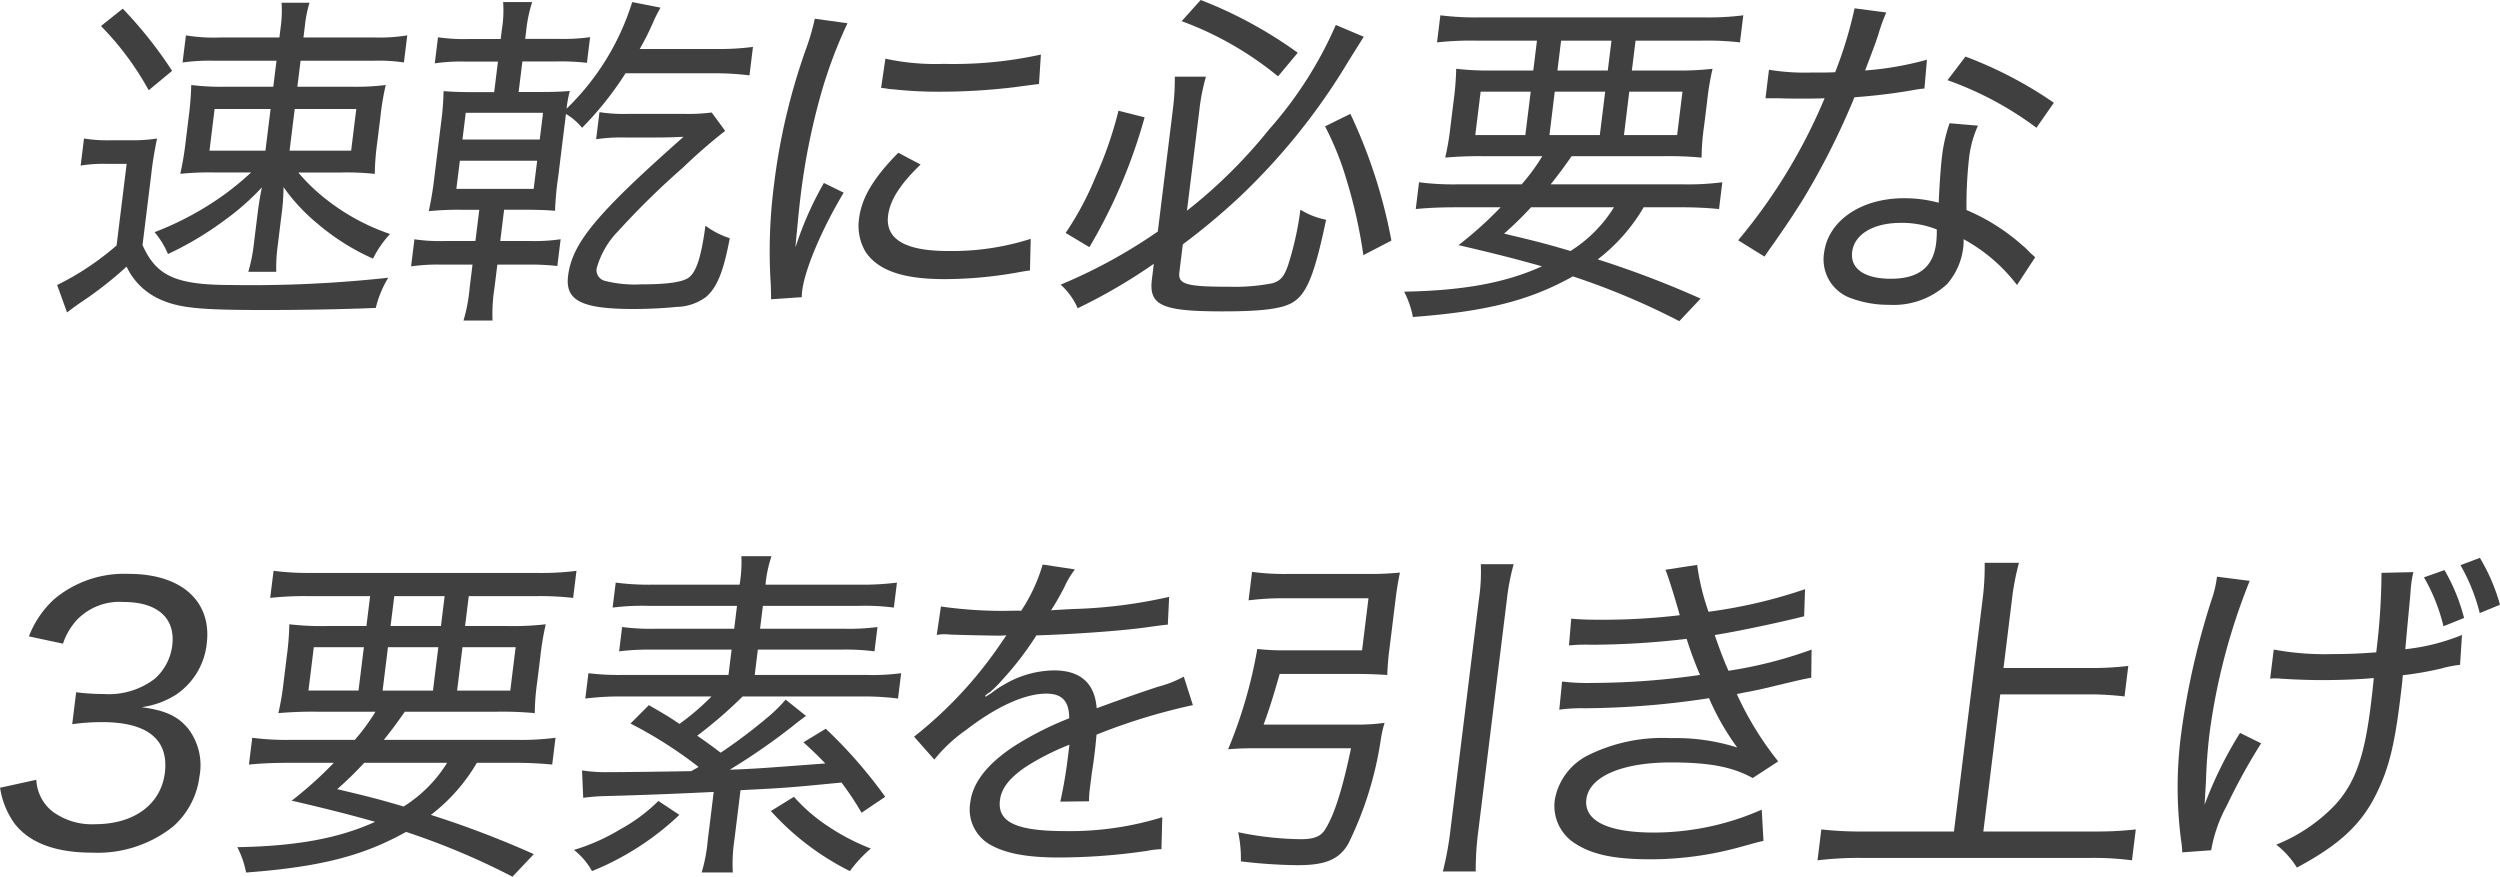 <svg xmlns="http://www.w3.org/2000/svg" width="214.727" height="75.296" viewBox="0 0 214.727 75.296">
  <g id="copy_sanyoso_pc" transform="translate(-4697.361 -1477.792)">
    <g id="グループ_555" data-name="グループ 555">
      <path id="パス_1525" data-name="パス 1525" d="M4704.575,1489.689a12.529,12.529,0,0,0,2.326.149h1.652a13.469,13.469,0,0,0,2.3-.149,31.439,31.439,0,0,0-.515,3.191l-.735,5.963c1.2,2.684,2.881,3.429,7.688,3.429a108.349,108.349,0,0,0,13.417-.626,9.088,9.088,0,0,0-1.071,2.594c-2.869.12-6.331.179-9.636.179-5.528,0-7.22-.179-8.844-.894a5.746,5.746,0,0,1-2.924-2.833,31.8,31.8,0,0,1-3.793,2.982c-.492.328-.855.6-1.321.954l-.85-2.356a23.646,23.646,0,0,0,5.106-3.4l.865-7.007h-1.8a11.907,11.907,0,0,0-2.152.149Zm3.329-11.152a36.1,36.1,0,0,1,4.24,5.338l-2.01,1.669a25.163,25.163,0,0,0-4.1-5.516Zm7.861,4.473a16.708,16.708,0,0,0-2.723.149l.287-2.326a14.955,14.955,0,0,0,2.952.179h5.079l.11-.9a10.637,10.637,0,0,0,.077-2.087h2.4a10.579,10.579,0,0,0-.4,2l-.122.984h6.009a14.848,14.848,0,0,0,2.907-.179l-.287,2.326a14.865,14.865,0,0,0-2.566-.149h-6.309l-.277,2.236h4.747a20.91,20.91,0,0,0,2.843-.149,22.454,22.454,0,0,0-.451,2.684l-.269,2.177a22.443,22.443,0,0,0-.222,2.772,22.232,22.232,0,0,0-2.869-.119h-3.7a15.915,15.915,0,0,0,2.391,2.3,18.412,18.412,0,0,0,5.49,2.982,8.924,8.924,0,0,0-1.463,2.117,19.637,19.637,0,0,1-4.739-2.982,16,16,0,0,1-2.945-3.16,19.048,19.048,0,0,1-.19,2.5l-.3,2.445a14.2,14.2,0,0,0-.137,2.326h-2.4a13.807,13.807,0,0,0,.465-2.3l.309-2.505c.133-1.073.235-1.669.392-2.445a21.624,21.624,0,0,1-3.3,2.893,27.715,27.715,0,0,1-4.767,2.832,7.123,7.123,0,0,0-1.15-1.878,26.349,26.349,0,0,0,6.184-3.37,25.409,25.409,0,0,0,2.11-1.759h-3.185a24.253,24.253,0,0,0-2.9.119,26.089,26.089,0,0,0,.455-2.713l.261-2.117a26.7,26.7,0,0,0,.226-2.8,20.918,20.918,0,0,0,2.9.149h4.146l.276-2.236Zm.029,4.145-.441,3.578h4.807l.442-3.578Zm6.439,3.578h5.288l.441-3.578h-5.288Z" fill="#404040"/>
      <path id="パス_1526" data-name="パス 1526" d="M4740.458,1480.386a10.152,10.152,0,0,0,.118-2.416h2.493a11.924,11.924,0,0,0-.511,2.446l-.089.715h2.854a16.5,16.5,0,0,0,2.723-.149l-.272,2.207a19.091,19.091,0,0,0-2.63-.119h-2.914l-.324,2.623h1.622c1.5,0,2.077-.029,2.776-.089a9.931,9.931,0,0,0-.278,1.521,21.687,21.687,0,0,0,5.636-9.155l2.435.478a11.773,11.773,0,0,0-.635,1.252,22.662,22.662,0,0,1-1.155,2.3h6.58a22.259,22.259,0,0,0,3.147-.179l-.3,2.445a23.6,23.6,0,0,0-3.074-.179h-7.571a28.4,28.4,0,0,1-3.731,4.682,5.416,5.416,0,0,0-1.387-1.193l-.088.715-.578,4.682a26.57,26.57,0,0,0-.27,2.922c-.774-.059-1.431-.089-2.754-.089h-1.622l-.331,2.684h2.524a15.15,15.15,0,0,0,2.663-.15l-.283,2.3a20.424,20.424,0,0,0-2.63-.119h-2.524l-.247,2a14.176,14.176,0,0,0-.165,2.8h-2.494a14.083,14.083,0,0,0,.526-2.8l.247-2h-2.614a16.334,16.334,0,0,0-2.662.149l.287-2.326a15.088,15.088,0,0,0,2.625.15h2.614l.332-2.684h-1.5a25.785,25.785,0,0,0-2.839.119,29.232,29.232,0,0,0,.492-3.012l.556-4.5a24.211,24.211,0,0,0,.225-2.8c.744.06,1.4.089,2.814.089h1.532l.323-2.623h-2.764a16,16,0,0,0-2.662.149l.277-2.237a15.81,15.81,0,0,0,2.655.149h2.733Zm-3.9,13.627h6.64l.3-2.416h-6.639Zm.522-4.234h6.64l.284-2.3h-6.639Zm22.566-.746a46.413,46.413,0,0,0-3.6,3.131,68.483,68.483,0,0,0-5.57,5.457,7.373,7.373,0,0,0-1.874,3.25.952.952,0,0,0,.713,1.044,10.477,10.477,0,0,0,3.118.3c2.193,0,3.507-.179,4.065-.567.661-.477,1.085-1.729,1.454-4.473a6.869,6.869,0,0,0,2.09,1.074c-.533,2.862-1.1,4.264-2.067,5.069a4.383,4.383,0,0,1-2.507.835c-1.126.119-2.546.179-3.687.179-4.447,0-5.89-.716-5.629-2.833.349-2.833,2.431-5.337,9.919-11.957-.7.03-1.3.06-2.442.06h-2.553a14.709,14.709,0,0,0-2.513.149l.287-2.326a13.9,13.9,0,0,0,2.506.149h4.806a15.989,15.989,0,0,0,2.329-.119Z" fill="#404040"/>
      <path id="パス_1527" data-name="パス 1527" d="M4765.71,1498.963a29.061,29.061,0,0,1,2.416-5.457l1.7.835c-1.892,3.16-3.337,6.59-3.561,8.409a4.271,4.271,0,0,0-.04.566l-2.636.179c0-.477-.009-.656-.025-1.252a44.2,44.2,0,0,1,.267-8.5,54.057,54.057,0,0,1,2.781-11.808,19.56,19.56,0,0,0,.732-2.534l2.807.388a39.941,39.941,0,0,0-2.235,5.933,57.553,57.553,0,0,0-1.817,9.125c-.074.6-.221,2.027-.289,2.832-.081.656-.067.776-.129,1.283Zm10.723-7.038c-1.773,1.7-2.632,3.072-2.794,4.384-.25,2.027,1.487,3.041,5.123,3.041a22.11,22.11,0,0,0,7.128-1.044l-.064,2.714c-.4.06-.458.06-1.1.179a35.864,35.864,0,0,1-6.26.567c-3.545,0-5.706-.746-6.769-2.356a4.382,4.382,0,0,1-.548-2.863c.216-1.759,1.242-3.489,3.369-5.635Zm-3.024-9.094a20.211,20.211,0,0,0,5.023.447,34.811,34.811,0,0,0,8.332-.8l-.163,2.535c-.091,0-.792.089-2.107.268a53.4,53.4,0,0,1-6.447.388,35.737,35.737,0,0,1-4-.209,3.6,3.6,0,0,1-.534-.06c-.176-.03-.236-.03-.473-.06Z" fill="#404040"/>
      <path id="パス_1528" data-name="パス 1528" d="M4798.658,1501.169c-.129,1.044.566,1.252,4.322,1.252a16.821,16.821,0,0,0,3.673-.3c.78-.238,1.1-.656,1.526-2.147a27.1,27.1,0,0,0,.876-4.174,6.478,6.478,0,0,0,2.207.865c-1.022,4.86-1.7,6.5-3.021,7.186-.929.477-2.578.685-5.882.685-5.2,0-6.337-.507-6.061-2.743l.165-1.342a47.415,47.415,0,0,1-6.54,3.817,5.82,5.82,0,0,0-1.462-2.027,45,45,0,0,0,8.345-4.563l1.284-10.406a21.313,21.313,0,0,0,.177-2.893h2.674a17.2,17.2,0,0,0-.561,2.833l-1.07,8.677a43.382,43.382,0,0,0,7.051-6.977,33.9,33.9,0,0,0,5.734-8.976l2.4,1.014-1.309,2.088a54.709,54.709,0,0,1-9.408,11.718,58.013,58.013,0,0,1-4.824,4.025Zm-2.985-13.3a46.036,46.036,0,0,1-4.742,11.152l-2.041-1.222a26.254,26.254,0,0,0,2.578-4.831,33.266,33.266,0,0,0,1.961-5.666Zm4.818-10.078a37.1,37.1,0,0,1,8.335,4.532l-1.693,2.028a28.539,28.539,0,0,0-8.278-4.742Zm12.855,9.78a44.768,44.768,0,0,1,3.524,10.884l-2.409,1.252a42.616,42.616,0,0,0-1.409-6.351,25.651,25.651,0,0,0-1.881-4.712Z" fill="#404040"/>
      <path id="パス_1529" data-name="パス 1529" d="M4828.059,1493.625a17.5,17.5,0,0,0,1.77-2.415h-4.837a33.475,33.475,0,0,0-3.5.119,22.618,22.618,0,0,0,.452-2.684l.265-2.146a24.435,24.435,0,0,0,.226-2.8,24.469,24.469,0,0,0,3.256.149h3.365l.316-2.565H4824.2a26.814,26.814,0,0,0-3.412.149l.287-2.325a24.294,24.294,0,0,0,3.492.178h19.019a23.975,23.975,0,0,0,3.508-.178l-.287,2.325a25.465,25.465,0,0,0-3.348-.149h-5.618l-.317,2.565h3.636a24.807,24.807,0,0,0,3.293-.149,23.762,23.762,0,0,0-.466,2.8l-.261,2.116a20.318,20.318,0,0,0-.215,2.714,30.182,30.182,0,0,0-3.41-.119h-7.752c-.8,1.133-1.089,1.52-1.8,2.415h11.356a23.162,23.162,0,0,0,3.388-.179l-.283,2.3a32.982,32.982,0,0,0-3.348-.149h-3.124a15.5,15.5,0,0,1-3.947,4.473,84.441,84.441,0,0,1,8.838,3.369l-1.832,1.938a62.418,62.418,0,0,0-9.14-3.846c-3.741,2.087-7.431,3.011-13.74,3.489a8.106,8.106,0,0,0-.752-2.177c5.028-.089,8.684-.746,11.836-2.177-2.322-.656-4.217-1.133-7.166-1.819a33.171,33.171,0,0,0,3.615-3.25h-3.876c-1.442,0-2.471.06-3.413.149l.283-2.3a22.94,22.94,0,0,0,3.373.179Zm-3.524-7.961-.46,3.727h4.3l.46-3.727Zm4.332,9.929a29.526,29.526,0,0,1-2.322,2.266c2.774.656,3.705.9,5.705,1.491a11.677,11.677,0,0,0,3.738-3.757Zm1.577-6.2h4.327l.46-3.727H4830.9Zm.685-5.546h4.326l.317-2.565h-4.327Zm5.715,5.546h4.566l.46-3.727H4837.3Z" fill="#404040"/>
      <path id="パス_1530" data-name="パス 1530" d="M4859.374,1478.865a15.588,15.588,0,0,0-.687,1.908c-.335,1.014-.6,1.67-1.13,3.072a27.209,27.209,0,0,0,5.311-.925l-.215,2.475a9.64,9.64,0,0,0-1.039.149,49.485,49.485,0,0,1-4.971.6,64.055,64.055,0,0,1-4.379,8.707c-.9,1.431-1.232,1.938-2.62,3.935-.325.448-.546.776-.73,1.044l-2.261-1.4a47.48,47.48,0,0,0,7.425-12.2c-.785.03-.905.03-2.167.03-.721,0-.962,0-1.859-.03H4849l.3-2.445a19.336,19.336,0,0,0,3.606.239c.812,0,1.593,0,2.078-.03a35.142,35.142,0,0,0,1.667-5.487Zm11.231,23.407a14.485,14.485,0,0,0-4.591-3.936,4.167,4.167,0,0,1-.036.776,5.817,5.817,0,0,1-1.37,3.071,6.743,6.743,0,0,1-4.969,1.789,9.222,9.222,0,0,1-3.208-.537,3.528,3.528,0,0,1-2.4-3.906c.342-2.773,3.166-4.711,6.861-4.711a11.239,11.239,0,0,1,2.987.387c.061-1.461.169-3.071.29-4.055a13.434,13.434,0,0,1,.643-2.773l2.438.209a9.209,9.209,0,0,0-.774,2.862,36.724,36.724,0,0,0-.211,4.384,17.362,17.362,0,0,1,4.74,2.981,6.772,6.772,0,0,1,.753.716c.245.209.245.209.407.358Zm-9.977-5.337c-2.373,0-4,.984-4.184,2.5-.177,1.431,1.068,2.3,3.321,2.3,2.374,0,3.637-.984,3.89-3.042a8.4,8.4,0,0,0,.058-1.193A8.1,8.1,0,0,0,4860.628,1496.935Zm11.645-8.17a28.758,28.758,0,0,0-7.638-4.085l1.542-2.028a34.97,34.97,0,0,1,7.593,3.966Z" fill="#404040"/>
      <path id="パス_1531" data-name="パス 1531" d="M4700.481,1544.768a3.686,3.686,0,0,0,1.378,2.714,5.685,5.685,0,0,0,3.679,1.1c3.335,0,5.647-1.7,5.982-4.413.353-2.862-1.5-4.354-5.38-4.354a18.913,18.913,0,0,0-2.576.179l.339-2.743a18.52,18.52,0,0,0,2.354.149,6.481,6.481,0,0,0,4.4-1.312,4.574,4.574,0,0,0,1.5-2.862c.287-2.326-1.253-3.728-4.167-3.728a5.076,5.076,0,0,0-4.038,1.551,5.757,5.757,0,0,0-1.182,2.027l-2.926-.626a8.423,8.423,0,0,1,2.166-3.19,9.352,9.352,0,0,1,6.428-2.177c4.507,0,7.13,2.356,6.68,5.993a6.05,6.05,0,0,1-2.643,4.384,7.3,7.3,0,0,1-2.956,1.073c2.039.269,3.148.776,4.033,1.879a5.183,5.183,0,0,1,.939,4.085,6.86,6.86,0,0,1-2.273,4.294,10.427,10.427,0,0,1-6.945,2.236c-3.185,0-5.422-.865-6.689-2.534a7.1,7.1,0,0,1-1.217-3.042Z" fill="#404040"/>
      <path id="パス_1532" data-name="パス 1532" d="M4727.837,1541.339a17.664,17.664,0,0,0,1.771-2.415h-4.837a33.427,33.427,0,0,0-3.5.119,23.376,23.376,0,0,0,.451-2.683l.264-2.147a23.784,23.784,0,0,0,.226-2.8,24.477,24.477,0,0,0,3.257.149h3.365l.317-2.565h-5.168a26.608,26.608,0,0,0-3.414.15l.288-2.326a24.258,24.258,0,0,0,3.492.179h19.018a23.931,23.931,0,0,0,3.508-.179l-.287,2.326a25.2,25.2,0,0,0-3.347-.15h-5.618l-.316,2.565h3.636a24.8,24.8,0,0,0,3.293-.149,23.63,23.63,0,0,0-.467,2.8l-.261,2.117a20.14,20.14,0,0,0-.215,2.713,30.182,30.182,0,0,0-3.41-.119h-7.752c-.8,1.133-1.089,1.521-1.8,2.415h11.356a23,23,0,0,0,3.387-.179l-.283,2.3a32.9,32.9,0,0,0-3.347-.149h-3.124a15.491,15.491,0,0,1-3.948,4.473,84.294,84.294,0,0,1,8.839,3.369l-1.832,1.939a62.5,62.5,0,0,0-9.14-3.847c-3.742,2.087-7.431,3.012-13.74,3.489a8.1,8.1,0,0,0-.753-2.177c5.029-.089,8.685-.745,11.836-2.177-2.322-.656-4.217-1.133-7.166-1.818a33.387,33.387,0,0,0,3.616-3.251h-3.876c-1.442,0-2.471.06-3.414.149l.284-2.3a22.787,22.787,0,0,0,3.374.179Zm-3.523-7.961-.46,3.727h4.3l.46-3.727Zm4.332,9.929a29.228,29.228,0,0,1-2.324,2.266c2.774.656,3.706.9,5.706,1.491a11.692,11.692,0,0,0,3.739-3.757Zm1.577-6.2h4.326l.46-3.727h-4.326Zm.684-5.546h4.327l.316-2.565h-4.326Zm5.715,5.546h4.567l.46-3.727h-4.567Z" fill="#404040"/>
      <path id="パス_1533" data-name="パス 1533" d="M4755.714,1547.78a23.836,23.836,0,0,1-7.506,4.831,6.037,6.037,0,0,0-1.549-1.819,17.143,17.143,0,0,0,4.007-1.789,14.22,14.22,0,0,0,3.242-2.416Zm-8.361-3.817a12.922,12.922,0,0,0,2.264.149c1.592,0,5.956-.06,7.131-.089.165-.119.387-.209.616-.358a36.675,36.675,0,0,0-5.849-3.727l1.576-1.581c1.29.746,1.712.984,2.626,1.611a20.693,20.693,0,0,0,2.755-2.356h-7.632a24.141,24.141,0,0,0-3.207.179l.269-2.177a21.842,21.842,0,0,0,2.986.149h9.043l.268-2.177h-6.849a21.353,21.353,0,0,0-2.812.15l.257-2.088a18.734,18.734,0,0,0,2.776.149h6.85l.242-1.968h-7.631a20.051,20.051,0,0,0-3.052.15l.265-2.147a22.1,22.1,0,0,0,3.192.178h7.451a12,12,0,0,0,.152-2.445h2.583a10.749,10.749,0,0,0-.512,2.445h8.052a23.417,23.417,0,0,0,3.238-.178l-.266,2.147a19.286,19.286,0,0,0-3.016-.15h-8.232l-.243,1.968h7.3a18.853,18.853,0,0,0,2.784-.149l-.257,2.088a19.317,19.317,0,0,0-2.747-.15h-7.271l-.268,2.177h9.553a18.857,18.857,0,0,0,3.024-.149l-.269,2.177a23.4,23.4,0,0,0-3.162-.179h-10.185a37.743,37.743,0,0,1-3.9,3.369c1.024.716,1.189.835,2.013,1.461a45.248,45.248,0,0,0,4.108-3.1,12.224,12.224,0,0,0,1.473-1.461l1.75,1.4c-.363.268-.66.477-1.163.894a55.465,55.465,0,0,1-5.387,3.728c2.265-.09,2.265-.09,8.208-.537-.666-.686-.933-.954-1.878-1.819l1.916-1.163a40.484,40.484,0,0,1,5.107,5.844l-2.031,1.372a26.3,26.3,0,0,0-1.723-2.594c-4.623.447-4.623.447-8.674.656l-.526,4.264a13.869,13.869,0,0,0-.136,2.8h-2.674a14.069,14.069,0,0,0,.526-2.8l.508-4.115c-2.328.119-5.862.268-9.328.358a16.638,16.638,0,0,0-1.881.149Zm18.2,2.266a14.542,14.542,0,0,0,2.933,2.535,18.479,18.479,0,0,0,3.671,1.908,11.547,11.547,0,0,0-1.8,1.939,22.873,22.873,0,0,1-6.784-5.159Z" fill="#404040"/>
      <path id="パス_1534" data-name="パス 1534" d="M4785.075,1530.247a14.64,14.64,0,0,0,1.842-3.966l2.773.417a7.384,7.384,0,0,0-.91,1.521,22.145,22.145,0,0,1-1.148,2c.215-.03.215-.03,1.907-.119a42,42,0,0,0,8.241-1.044l-.113,2.385c-.579.06-.579.06-2.35.3-2.107.268-5.986.536-8.941.626a26.718,26.718,0,0,1-2.9,3.787,9.948,9.948,0,0,1-1.1,1.1,1.183,1.183,0,0,0-.329.239l-.068.059a.325.325,0,0,0,.049.09,4.952,4.952,0,0,1,.457-.3,8.06,8.06,0,0,1,1.114-.746,8.583,8.583,0,0,1,4.3-1.223c2.254,0,3.5,1.1,3.655,3.251,2.454-.9,3.741-1.342,5.275-1.849a9.671,9.671,0,0,0,2.21-.865l.78,2.445a51.591,51.591,0,0,0-8.275,2.535c-.091.984-.1,1.073-.183,1.729-.04.328-.118.954-.222,1.551-.069.567-.121.984-.151,1.223a8.253,8.253,0,0,0-.09,1.222l-2.467.03a39.208,39.208,0,0,0,.67-3.966c.058-.477.07-.566.114-.924a21.548,21.548,0,0,0-3.849,1.968c-1.35.954-1.993,1.789-2.118,2.8-.232,1.878,1.384,2.653,5.62,2.653a26.867,26.867,0,0,0,8.321-1.192l-.07,2.743a7.573,7.573,0,0,0-1.25.149,52.425,52.425,0,0,1-7.55.567c-2.794,0-4.673-.358-6.016-1.163a3.474,3.474,0,0,1-1.6-3.578c.21-1.7,1.46-3.31,3.783-4.831a27.618,27.618,0,0,1,4.71-2.386c0-1.46-.61-2.117-1.962-2.117-1.832,0-4.283,1.1-6.907,3.131a12.853,12.853,0,0,0-2.715,2.535l-1.741-1.968a35.653,35.653,0,0,0,7.6-8.23c.107-.149.107-.149.329-.477-.09,0-.425.03-.545.03-.6,0-3.567-.06-4.2-.09a5.1,5.1,0,0,0-.6-.03,2.932,2.932,0,0,0-.637.06l.361-2.445a37.3,37.3,0,0,0,6.416.358Z" fill="#404040"/>
      <path id="パス_1535" data-name="パス 1535" d="M4813.684,1540.027a17.164,17.164,0,0,0,2.6-.149,9.8,9.8,0,0,0-.342,1.551,30.311,30.311,0,0,1-2.771,8.826c-.8,1.371-1.972,1.849-4.375,1.849a44.461,44.461,0,0,1-4.857-.328,10.64,10.64,0,0,0-.231-2.505,27.571,27.571,0,0,0,5.364.6c1.172,0,1.743-.238,2.12-.864.786-1.253,1.474-3.43,2.209-6.948h-8.292c-.872,0-1.536.03-2.264.089a40.3,40.3,0,0,0,2.506-8.617,20.353,20.353,0,0,0,2.539.119h6.46l.551-4.473h-7.3a23.662,23.662,0,0,0-3,.179l.3-2.445a21.041,21.041,0,0,0,2.982.179h7a26.351,26.351,0,0,0,2.719-.119c-.149.715-.268,1.431-.378,2.325l-.523,4.235a22.026,22.026,0,0,0-.185,2.236c-.924-.059-1.732-.089-2.573-.089h-6.67c-.533,1.878-.878,2.982-1.379,4.353Zm13.688-13.776a19.257,19.257,0,0,0-.582,3.012l-2.447,19.829a25.172,25.172,0,0,0-.229,3.548h-2.824a27.389,27.389,0,0,0,.653-3.578l2.444-19.8a16.01,16.01,0,0,0,.161-3.012Z" fill="#404040"/>
      <path id="パス_1536" data-name="パス 1536" d="M4832.314,1530.933c.743.059,1.31.089,2.422.089a56.477,56.477,0,0,0,6.9-.388c-.437-1.58-1.042-3.488-1.231-3.906l2.726-.417a20.126,20.126,0,0,0,.975,4.025,43.118,43.118,0,0,0,8.291-1.938l-.076,2.326c-2.357.6-6.119,1.371-7.68,1.61.374,1.1.827,2.3,1.182,3.071a36.951,36.951,0,0,0,7.135-1.819l-.027,2.416c-.676.119-.676.119-4.05.924-.466.119-1.018.209-2.343.477a27.655,27.655,0,0,0,3.553,5.785l-2.189,1.431c-1.715-.954-3.71-1.341-7.015-1.341-4.236,0-7.032,1.222-7.272,3.16-.228,1.849,1.84,2.863,5.806,2.863a23.02,23.02,0,0,0,9.257-1.968l.149,2.683c-.525.119-.525.119-1.924.507a28.944,28.944,0,0,1-7.825,1.074c-2.974,0-4.909-.388-6.357-1.312a3.81,3.81,0,0,1-1.813-3.817,5.3,5.3,0,0,1,2.938-3.847,14.417,14.417,0,0,1,7.027-1.431,17.506,17.506,0,0,1,5.7.805,21.514,21.514,0,0,1-2.421-4.234,73.438,73.438,0,0,1-10.654.865,14.5,14.5,0,0,0-2.208.119l.239-2.415a17.975,17.975,0,0,0,2.569.119,65.29,65.29,0,0,0,9.278-.686,33.053,33.053,0,0,1-1.149-3.1,70.984,70.984,0,0,1-8.175.507,14.217,14.217,0,0,0-1.93.06Z" fill="#404040"/>
      <path id="パス_1537" data-name="パス 1537" d="M4867.712,1549.211h9.494a31.046,31.046,0,0,0,3.6-.179l-.327,2.654a25.5,25.5,0,0,0-3.52-.208h-19.739a29.82,29.82,0,0,0-3.751.208l.327-2.654a31.251,31.251,0,0,0,3.7.179h7.692l2.454-19.889a22.588,22.588,0,0,0,.184-3.19h2.945a21.989,21.989,0,0,0-.606,3.19l-.721,5.845h7.482a25.586,25.586,0,0,0,3.236-.179l-.323,2.624a25.206,25.206,0,0,0-3.193-.179h-7.482Z" fill="#404040"/>
      <path id="パス_1538" data-name="パス 1538" d="M4890.59,1527.682a54.018,54.018,0,0,0-3.441,13.031c-.159,1.282-.272,2.684-.32,4.294-.037.536-.083,1.4-.115,1.908a34.269,34.269,0,0,1,3.045-6.172l1.812.894a51.519,51.519,0,0,0-2.942,5.338,12.246,12.246,0,0,0-1.347,3.847l-2.485.178a7.9,7.9,0,0,0-.107-1.073,35.254,35.254,0,0,1,.01-9.094,65.46,65.46,0,0,1,2.581-11.421,9.978,9.978,0,0,0,.5-2.088Zm2.064,5.9a23.876,23.876,0,0,0,5.09.388c1.262,0,2.137-.03,3.714-.149a57.206,57.206,0,0,0,.452-6.828l2.743-.06a6.807,6.807,0,0,0-.186,1.014c-.019.149-.041.328-.077.864-.051.657-.215,2.237-.435,4.742a17.945,17.945,0,0,0,4.868-1.223l-.166,2.564a10.243,10.243,0,0,0-1.663.329,29.373,29.373,0,0,1-3.255.566c-.054.686-.054.686-.239,2.177-.481,3.906-1,5.934-2.04,8.021-1.286,2.624-3.185,4.383-6.819,6.321a7.51,7.51,0,0,0-1.772-1.968,14.41,14.41,0,0,0,5.013-3.369c1.735-1.879,2.552-4.115,3.1-8.558.087-.716.191-1.551.263-2.386-1.186.12-3.056.179-4.408.179-.871,0-2.13-.029-3.53-.119a4.158,4.158,0,0,0-.537-.029,2.615,2.615,0,0,0-.425.029Zm14.579-2a15.644,15.644,0,0,0-1.675-4.2l1.76-.626a16.052,16.052,0,0,1,1.685,4.115Zm3.114-1.133a16,16,0,0,0-1.655-4.115l1.669-.627a16.411,16.411,0,0,1,1.727,4.026Z" fill="#404040"/>
    </g>
  </g>
</svg>
